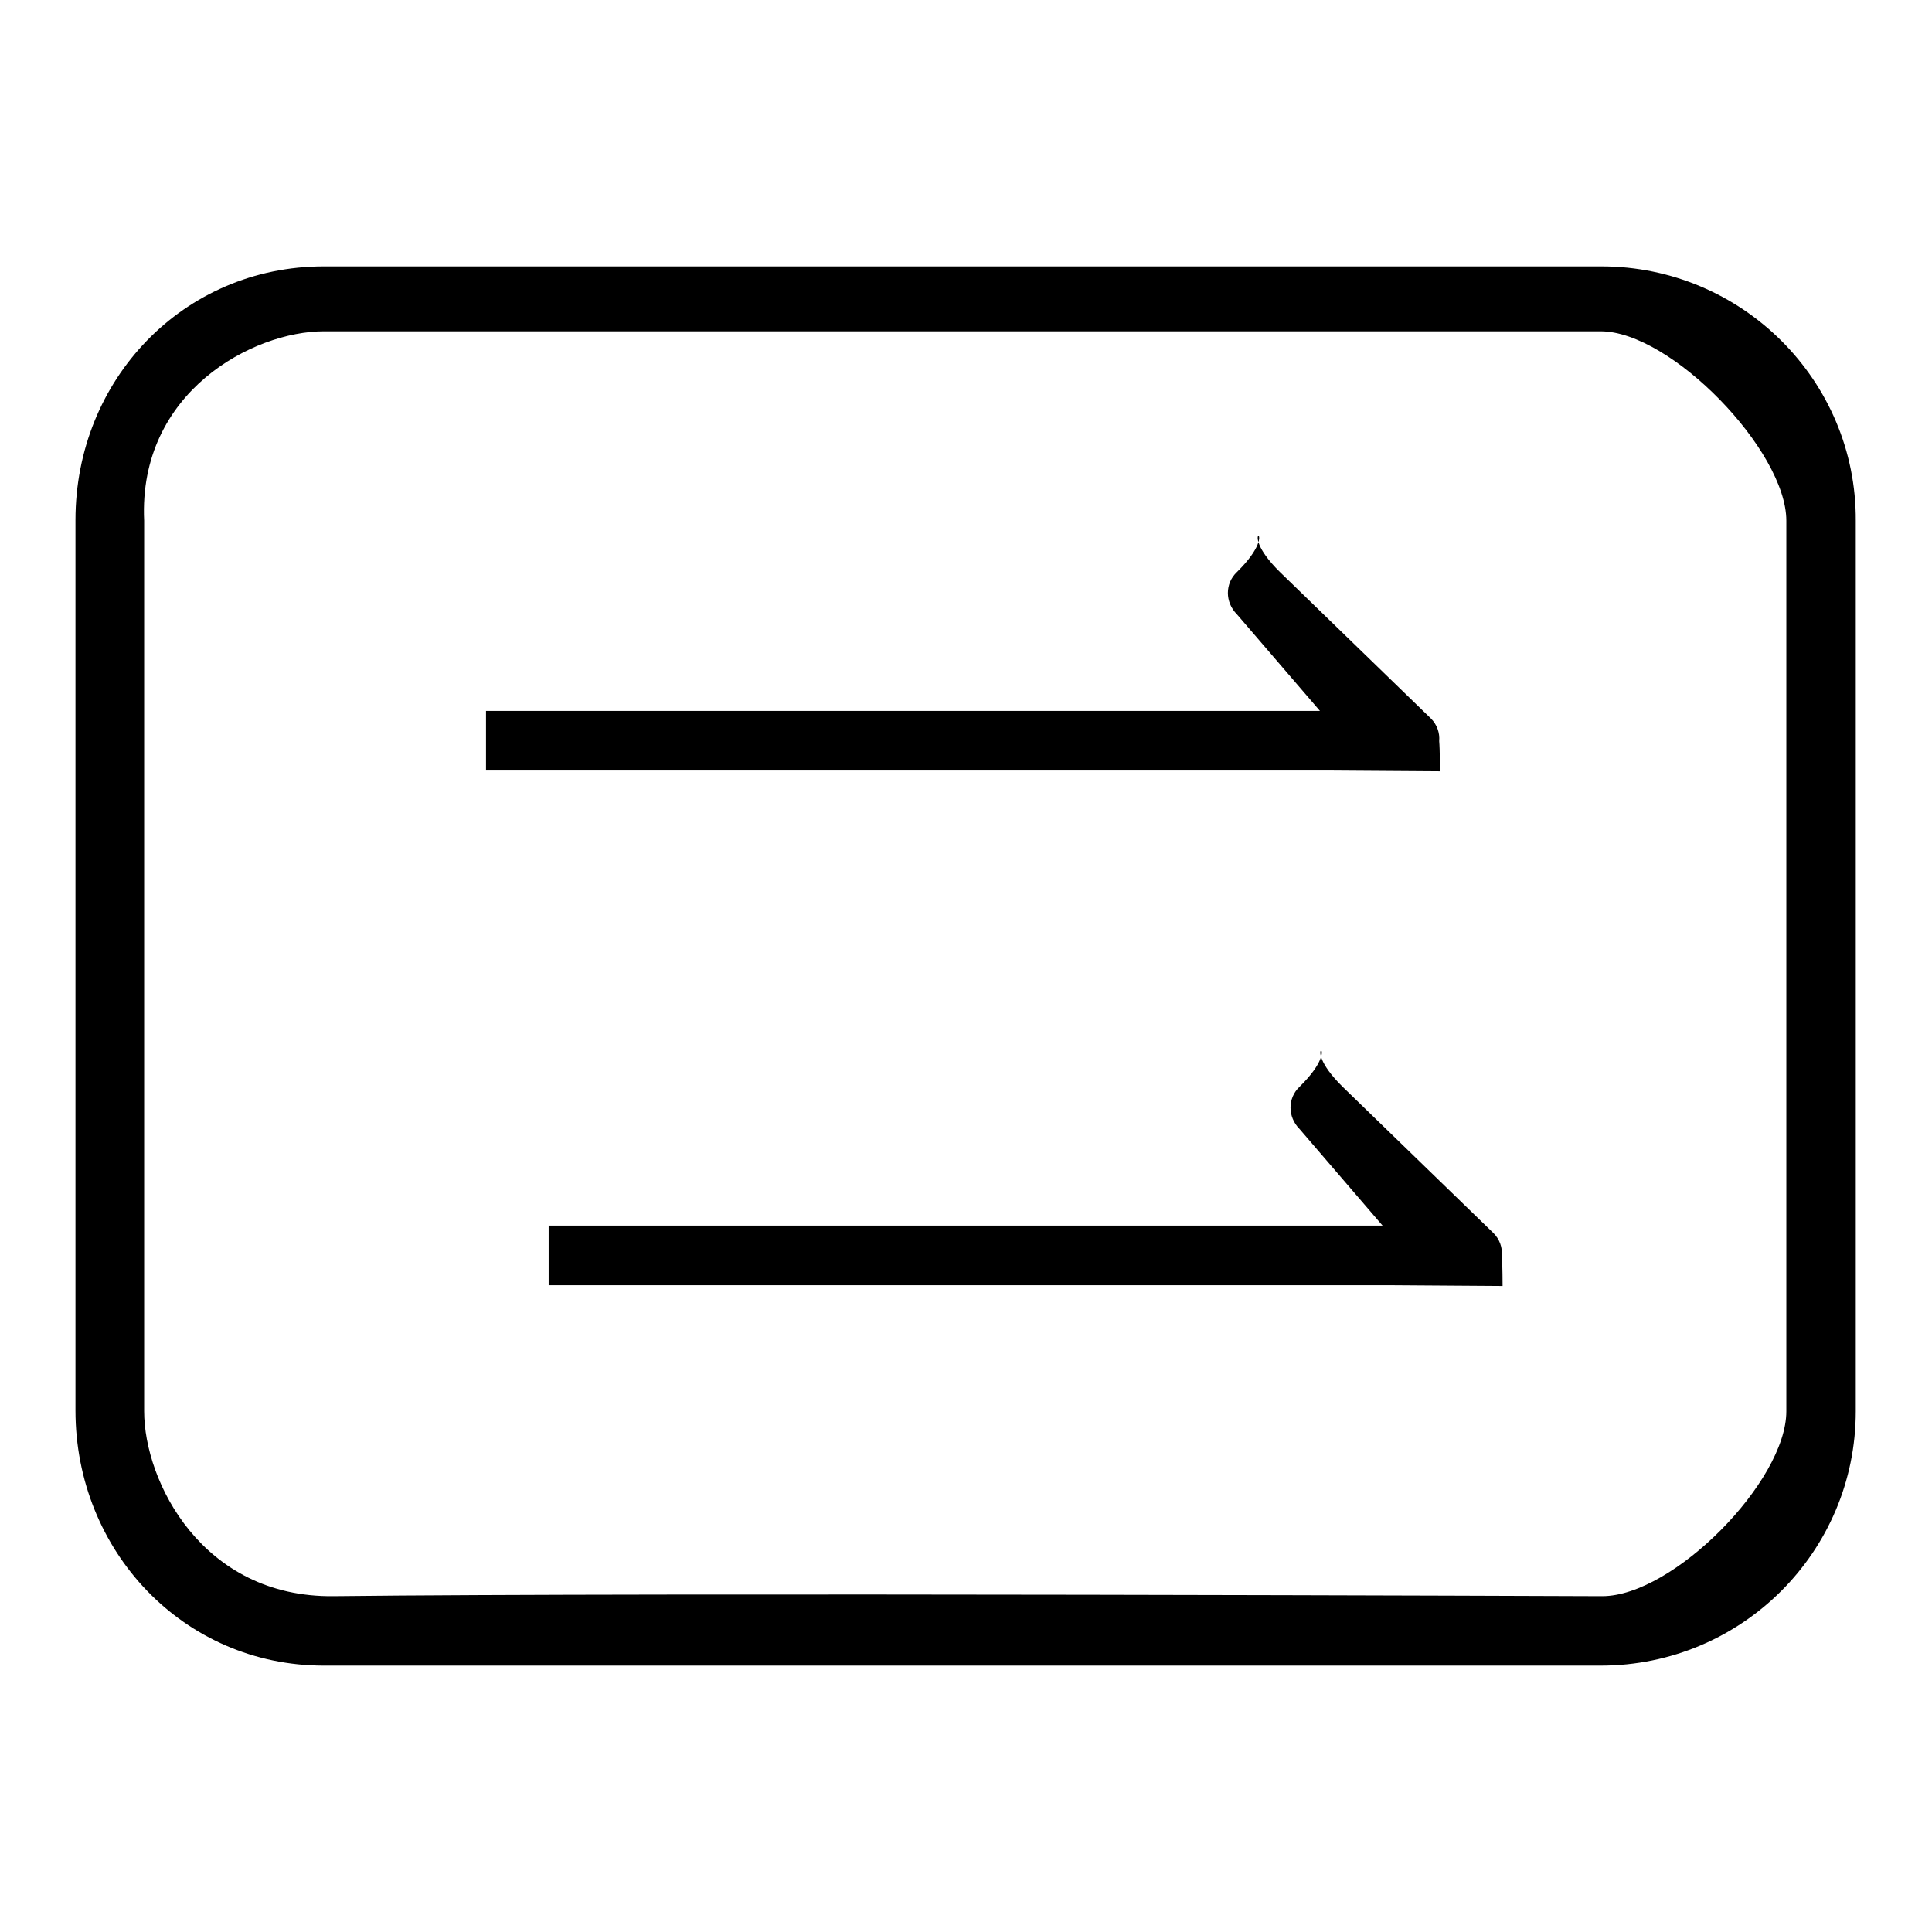 <?xml version="1.0" encoding="utf-8"?>
<!-- Svg Vector Icons : http://www.onlinewebfonts.com/icon -->
<!DOCTYPE svg PUBLIC "-//W3C//DTD SVG 1.1//EN" "http://www.w3.org/Graphics/SVG/1.1/DTD/svg11.dtd">
<svg version="1.1" xmlns="http://www.w3.org/2000/svg" xmlns:xlink="http://www.w3.org/1999/xlink" x="0px" y="0px" viewBox="0 0 256 256" enable-background="new 0 0 256 256" xml:space="preserve">
<g> <path fill="#000000" d="M212.2,35.3H42.9C24.3,35.3,10,50.3,10,68.9v118c0,18.6,14.3,33.8,32.9,33.8h169.2 c18.7,0,33.8-15.1,33.8-33.7V69C246,50.4,230.8,35.3,212.2,35.3L212.2,35.3z M236.7,187c0,9.3-15,24.5-24.4,24.5 c0,0-126.1-0.5-168.1,0c-17.4,0.2-25.1-15.2-25.1-24.5c0-29.5,0-118,0-118c-0.8-17.1,14.5-25.1,23.8-25.1h169.2 c9.3,0,24.6,15.8,24.6,25.1V187L236.7,187z M190.8,102.2c0,0,0-2.9-0.1-4c0.1-1.1-0.3-2.2-1.1-3l-20-19.4c-6.5-6.4,0.8-6.4-5.7,0 c-1.6,1.5-1.6,4,0,5.6l11,12.8l-110.5,0v7.9l111.9,0L190.8,102.2L190.8,102.2z M199.1,170.4c0,0,0-2.9-0.1-4c0.1-1.1-0.3-2.2-1.1-3 l-20-19.4c-6.5-6.4,0.8-6.4-5.7,0c-1.6,1.5-1.6,4,0,5.6l11,12.8l-110.5,0v7.9l111.9,0L199.1,170.4L199.1,170.4z"/></g>
</svg>